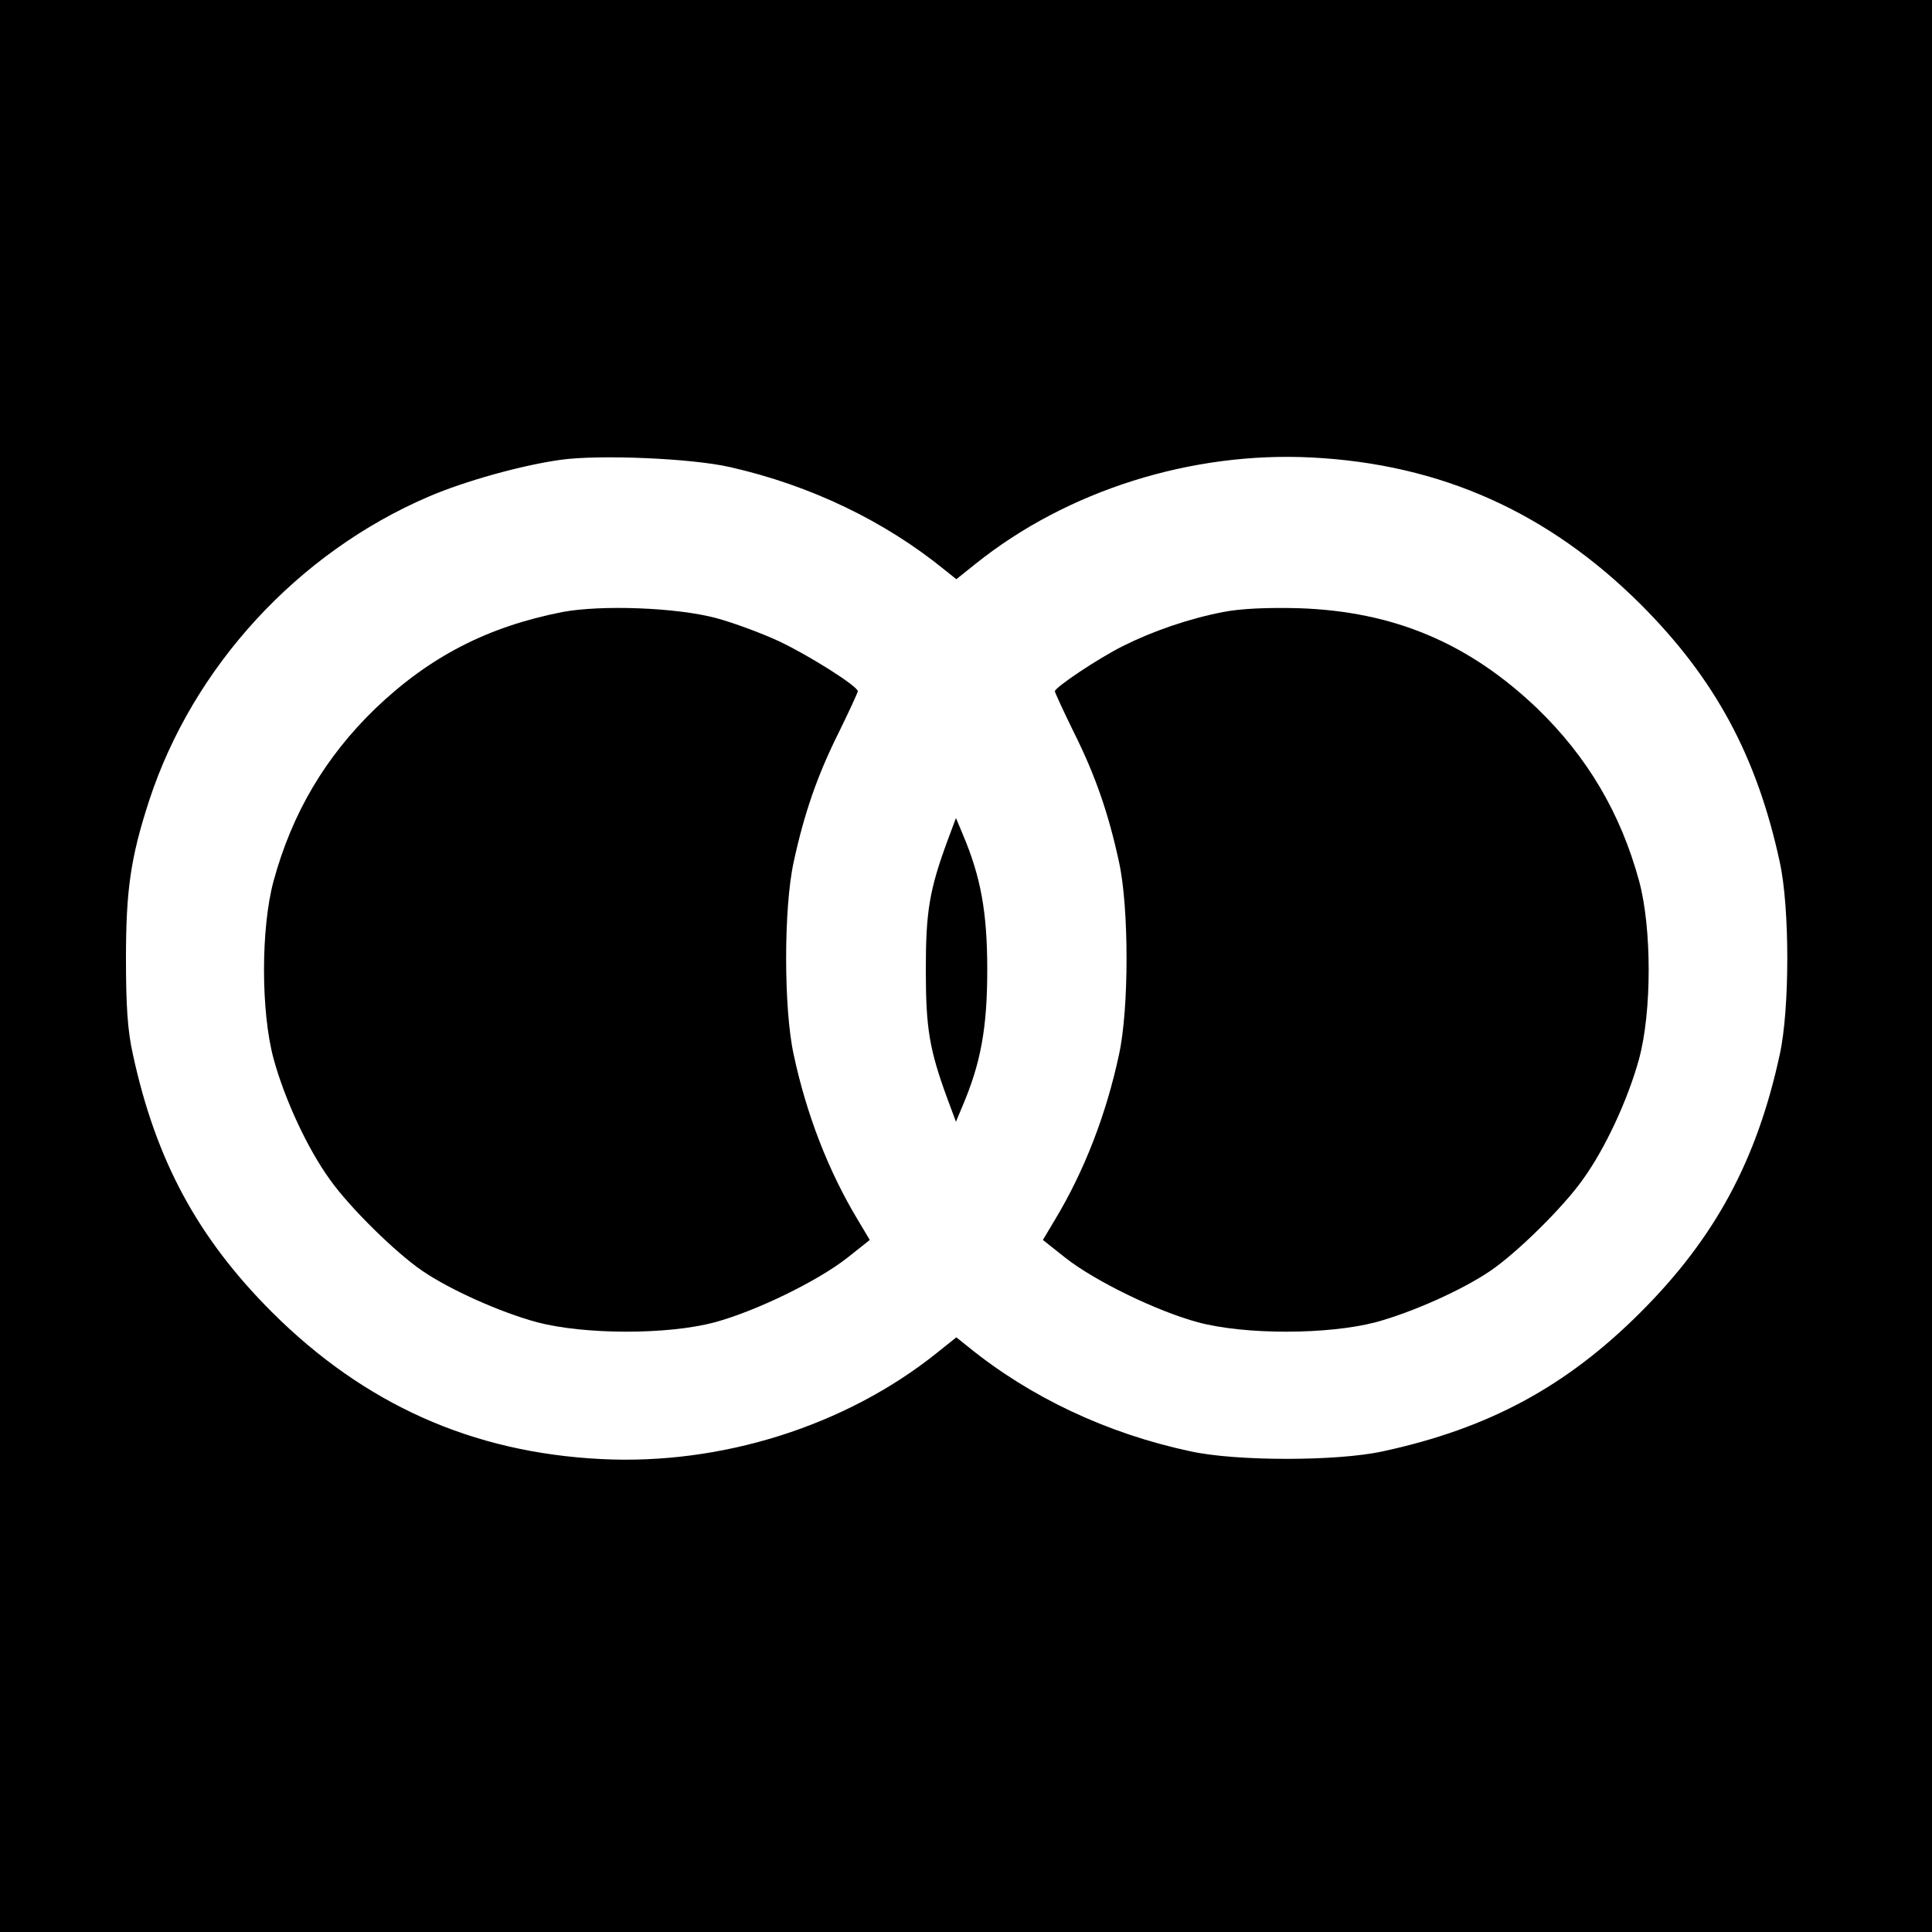 <?xml version="1.0" standalone="no"?>
<!DOCTYPE svg PUBLIC "-//W3C//DTD SVG 20010904//EN"
 "http://www.w3.org/TR/2001/REC-SVG-20010904/DTD/svg10.dtd">
<svg version="1.0" xmlns="http://www.w3.org/2000/svg"
 width="500pt" height="500pt" viewBox="0 0 500 500"
 preserveAspectRatio="xMidYMid meet">
<g transform="translate(0,500) scale(0.1,-0.1)"
fill="#000000" stroke="none">
<path d="M0 2500 l0 -2500 2500 0 2500 0 0 2500 0 2500 -2500 0 -2500 0 0
-2500z m1890 1291 c207 -47 399 -139 555 -266 l30 -24 50 40 c237 190 559 291
870 275 334 -17 612 -142 851 -380 193 -193 301 -394 360 -667 26 -118 26
-380 0 -498 -59 -273 -167 -474 -360 -667 -193 -193 -394 -301 -667 -360 -118
-26 -380 -26 -498 0 -216 46 -415 140 -576 271 l-30 24 -50 -40 c-237 -190
-559 -291 -870 -275 -334 17 -612 142 -851 380 -193 193 -301 394 -360 667
-14 62 -18 127 -18 249 0 176 12 261 60 408 113 346 385 642 724 787 93 40
240 81 341 95 99 14 340 4 439 -19z"/>
<path d="M1455 3416 c-193 -38 -343 -115 -484 -250 -129 -125 -215 -270 -263
-446 -33 -122 -33 -338 0 -460 29 -106 88 -233 146 -313 51 -72 170 -189 239
-236 72 -49 201 -107 297 -133 122 -32 337 -33 460 0 107 29 267 107 343 167
l58 46 -31 52 c-76 126 -133 273 -166 428 -26 118 -26 380 0 498 27 125 61
224 117 336 27 55 49 103 49 106 0 13 -125 92 -203 129 -45 21 -118 48 -162
60 -103 28 -300 35 -400 16z"/>
<path d="M3165 3416 c-88 -17 -181 -49 -259 -88 -64 -32 -176 -107 -176 -117
0 -3 22 -51 49 -106 56 -112 90 -211 117 -336 26 -118 26 -380 0 -498 -33
-155 -90 -302 -166 -428 l-31 -52 58 -46 c76 -60 236 -138 343 -167 123 -33
338 -32 460 0 96 26 225 84 297 133 69 47 188 164 239 236 58 80 117 207 146
313 33 122 33 338 0 460 -48 176 -134 321 -263 446 -178 170 -372 252 -619
260 -81 2 -150 -1 -195 -10z"/>
<path d="M2452 2824 c-47 -128 -56 -183 -56 -334 0 -151 9 -206 56 -334 l22
-59 18 43 c46 109 63 199 63 350 0 151 -17 241 -63 350 l-18 43 -22 -59z"/>
</g>
</svg>
